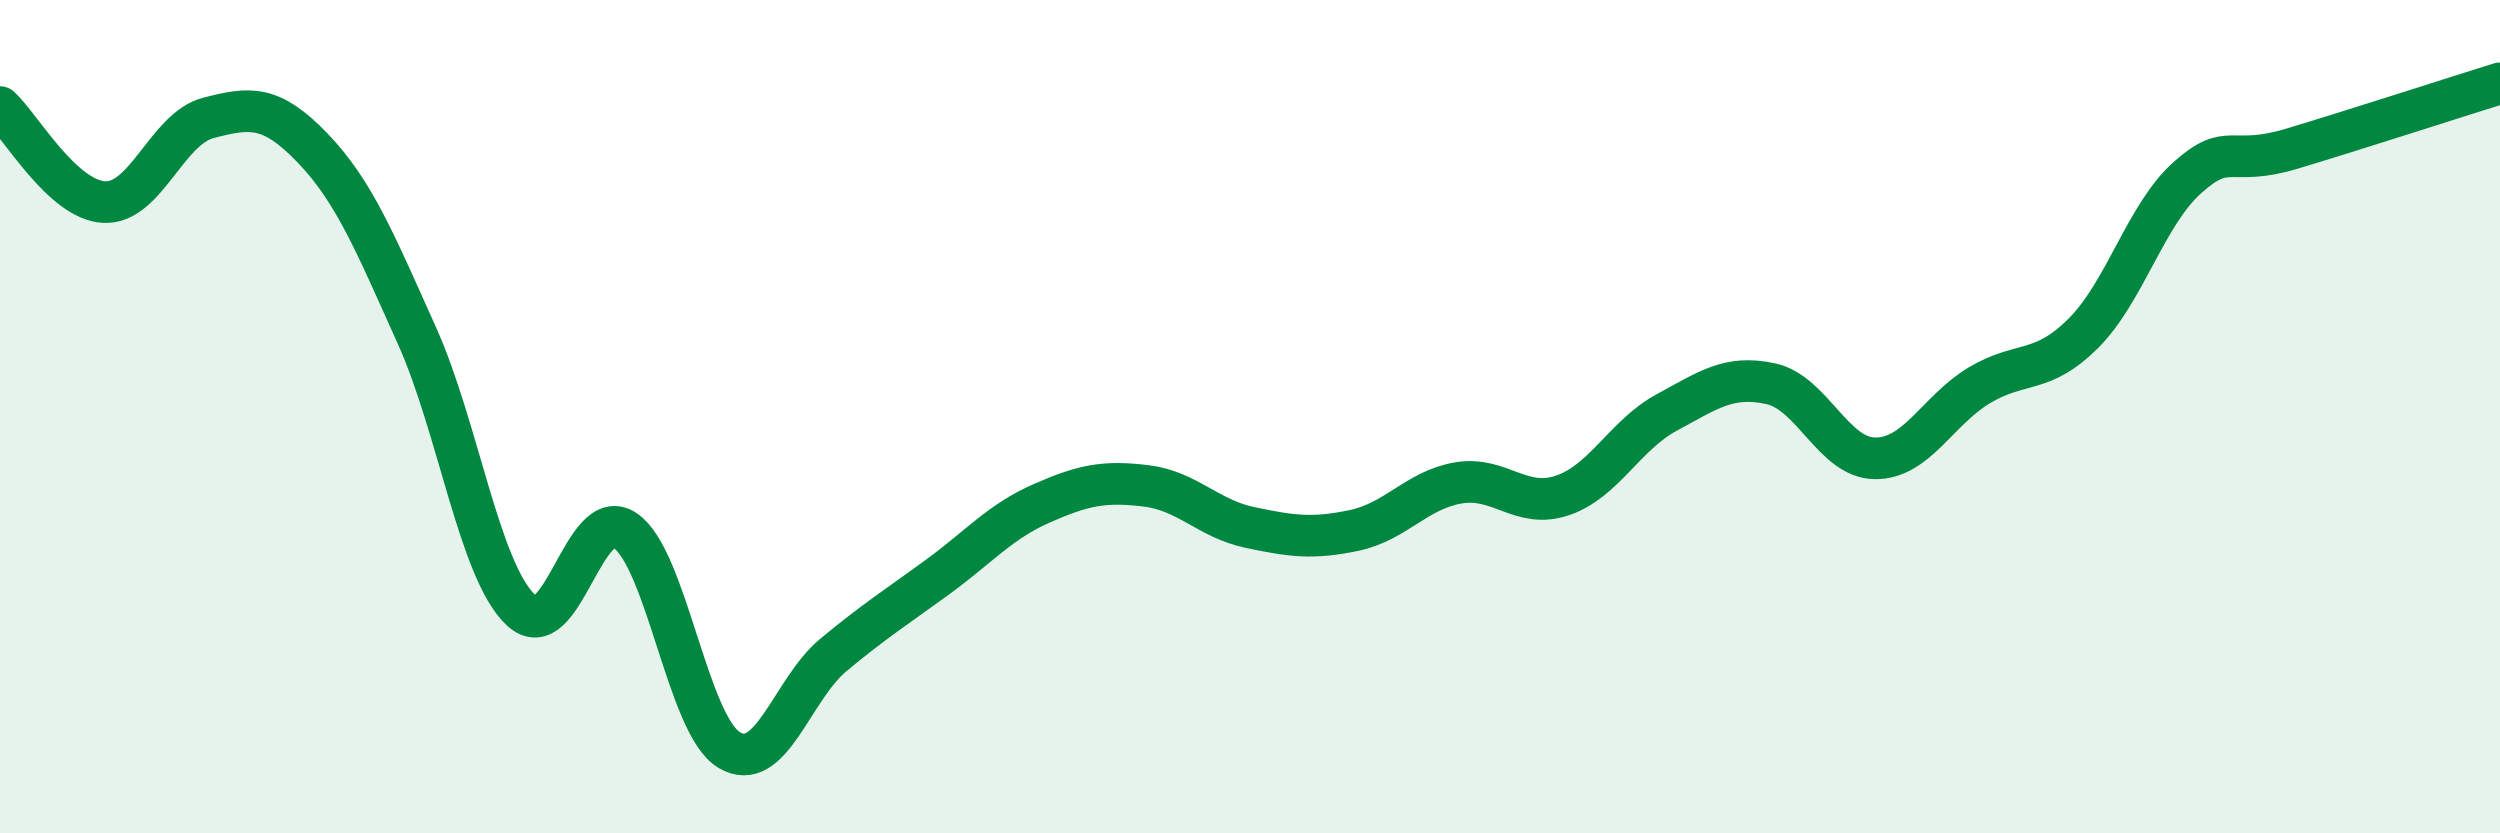 
    <svg width="60" height="20" viewBox="0 0 60 20" xmlns="http://www.w3.org/2000/svg">
      <path
        d="M 0,2.57 C 0.5,3.03 1.5,4.8 2.5,4.85 C 3.5,4.9 4,3.09 5,2.83 C 6,2.57 6.5,2.51 7.5,3.55 C 8.5,4.59 9,5.82 10,8.04 C 11,10.26 11.5,13.7 12.5,14.64 C 13.5,15.58 14,12.06 15,12.73 C 16,13.4 16.5,17.4 17.5,18 C 18.5,18.6 19,16.55 20,15.72 C 21,14.89 21.5,14.58 22.5,13.85 C 23.5,13.12 24,12.52 25,12.08 C 26,11.64 26.5,11.54 27.5,11.66 C 28.5,11.78 29,12.45 30,12.66 C 31,12.87 31.5,12.94 32.5,12.73 C 33.5,12.52 34,11.76 35,11.59 C 36,11.42 36.5,12.23 37.5,11.89 C 38.5,11.55 39,10.44 40,9.9 C 41,9.36 41.5,8.99 42.5,9.21 C 43.5,9.43 44,10.99 45,11 C 46,11.01 46.5,9.85 47.5,9.25 C 48.5,8.65 49,9 50,8 C 51,7 51.5,5.15 52.5,4.26 C 53.5,3.37 53.5,4.02 55,3.57 C 56.5,3.12 59,2.31 60,2L60 20L0 20Z"
        fill="#008740"
        opacity="0.1"
        stroke-linecap="round"
        stroke-linejoin="round"
      />
      <path
        d="M 0,2.57 C 0.5,3.03 1.5,4.8 2.5,4.85 C 3.5,4.9 4,3.09 5,2.83 C 6,2.57 6.5,2.51 7.5,3.55 C 8.5,4.59 9,5.82 10,8.04 C 11,10.26 11.5,13.7 12.5,14.64 C 13.5,15.58 14,12.06 15,12.73 C 16,13.4 16.5,17.4 17.5,18 C 18.5,18.6 19,16.55 20,15.72 C 21,14.89 21.5,14.58 22.5,13.85 C 23.5,13.12 24,12.52 25,12.08 C 26,11.64 26.5,11.54 27.5,11.66 C 28.5,11.78 29,12.45 30,12.66 C 31,12.87 31.5,12.94 32.5,12.73 C 33.5,12.52 34,11.76 35,11.59 C 36,11.42 36.5,12.23 37.5,11.89 C 38.5,11.55 39,10.44 40,9.9 C 41,9.36 41.5,8.99 42.5,9.21 C 43.5,9.43 44,10.99 45,11 C 46,11.01 46.5,9.85 47.5,9.25 C 48.5,8.65 49,9 50,8 C 51,7 51.5,5.15 52.5,4.26 C 53.5,3.37 53.5,4.02 55,3.57 C 56.5,3.12 59,2.31 60,2"
        stroke="#008740"
        stroke-width="1"
        fill="none"
        stroke-linecap="round"
        stroke-linejoin="round"
      />
    </svg>
  